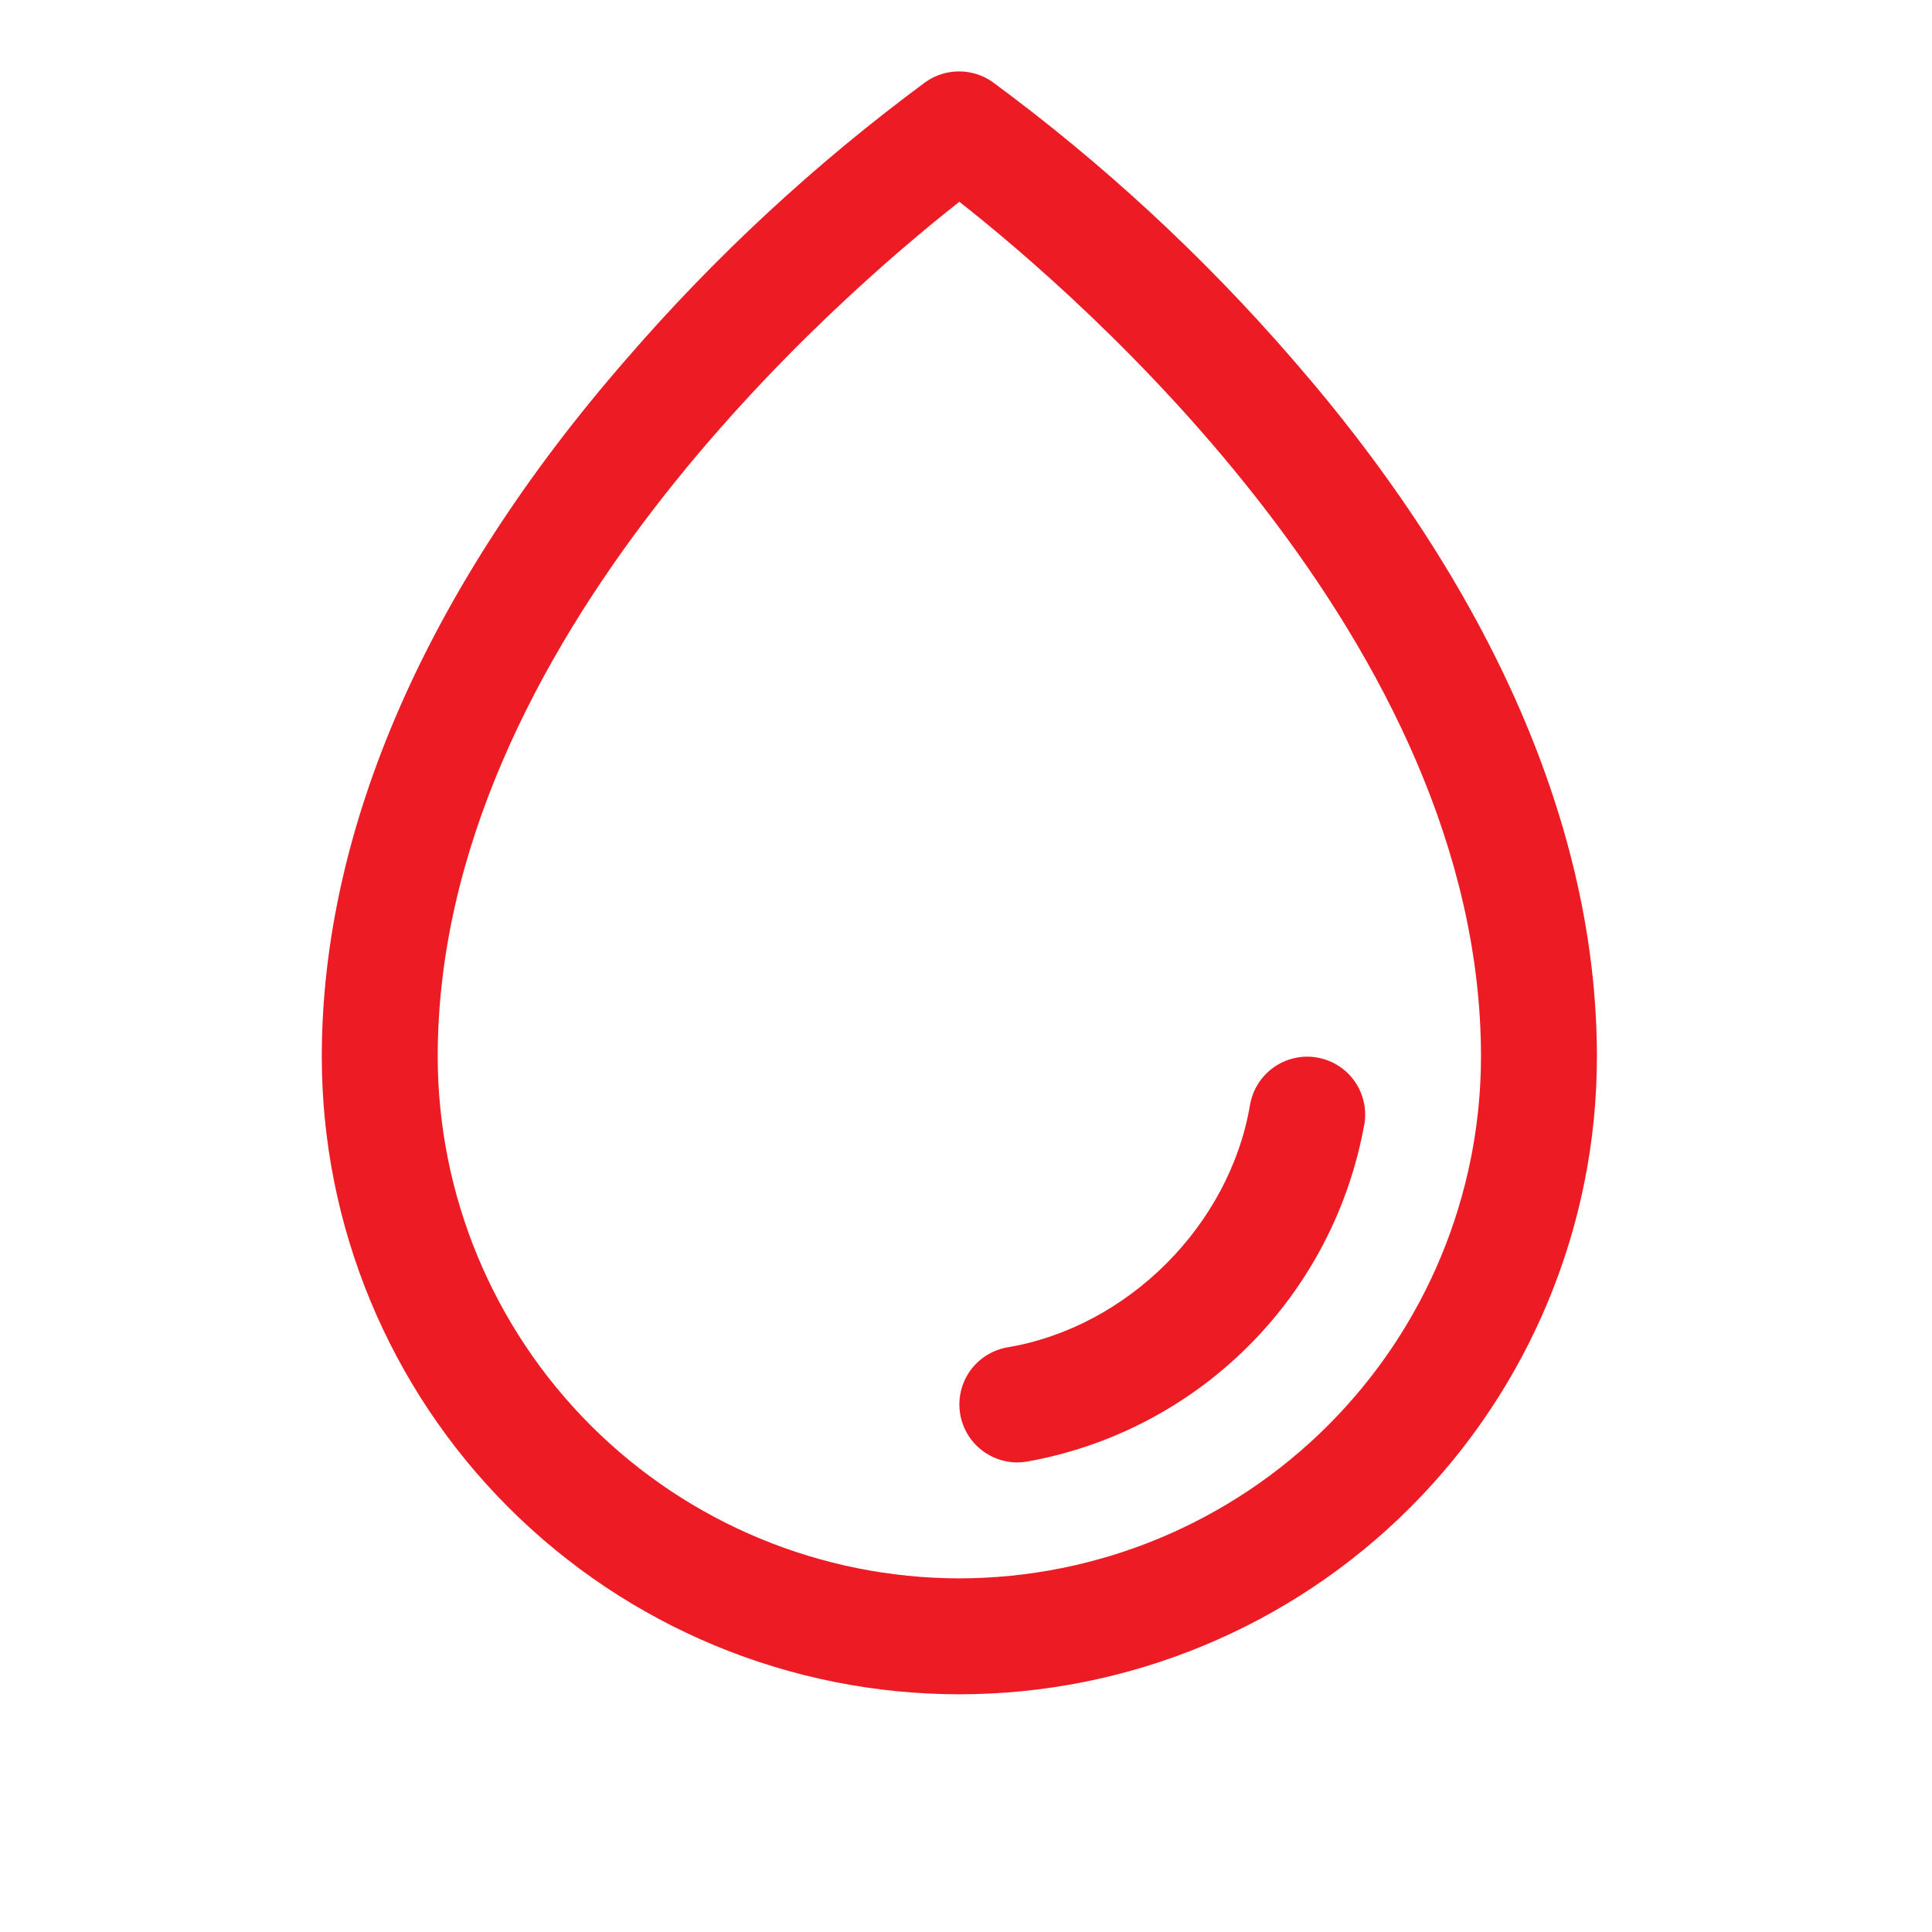 <svg width="25" height="25" viewBox="0 0 25 25" fill="none" xmlns="http://www.w3.org/2000/svg">
<g clip-path="url(#clip0_1621_187)">
<path d="M16.727 4.65C15.569 3.313 14.265 2.108 12.841 1.059C12.715 0.971 12.564 0.924 12.41 0.924C12.257 0.924 12.106 0.971 11.98 1.059C10.558 2.109 9.257 3.313 8.102 4.65C5.524 7.61 4.164 10.73 4.164 13.674C4.164 15.861 5.033 17.96 6.581 19.507C8.128 21.054 10.226 21.924 12.414 21.924C14.602 21.924 16.701 21.054 18.248 19.507C19.795 17.96 20.664 15.861 20.664 13.674C20.664 10.73 19.304 7.61 16.727 4.65ZM12.414 20.424C10.625 20.422 8.909 19.71 7.643 18.444C6.378 17.179 5.666 15.463 5.664 13.674C5.664 8.308 10.864 3.83 12.414 2.611C13.964 3.83 19.164 8.306 19.164 13.674C19.162 15.463 18.45 17.179 17.185 18.444C15.919 19.71 14.204 20.422 12.414 20.424ZM17.654 14.549C17.459 15.635 16.937 16.636 16.156 17.416C15.376 18.197 14.375 18.719 13.289 18.913C13.248 18.92 13.206 18.923 13.164 18.924C12.976 18.923 12.795 18.853 12.656 18.725C12.518 18.598 12.432 18.423 12.417 18.236C12.401 18.048 12.457 17.862 12.572 17.713C12.688 17.565 12.855 17.465 13.04 17.434C14.594 17.172 15.912 15.854 16.175 14.298C16.209 14.102 16.319 13.927 16.481 13.812C16.643 13.697 16.845 13.65 17.041 13.684C17.237 13.717 17.412 13.827 17.527 13.989C17.642 14.152 17.688 14.353 17.655 14.549H17.654Z" fill="#ED1C24"/>
</g>
<defs>
<clipPath id="clip0_1621_187">
<rect width="24" height="24" fill="white" transform="translate(0.414 0.173)"/>
</clipPath>
</defs>
</svg>
